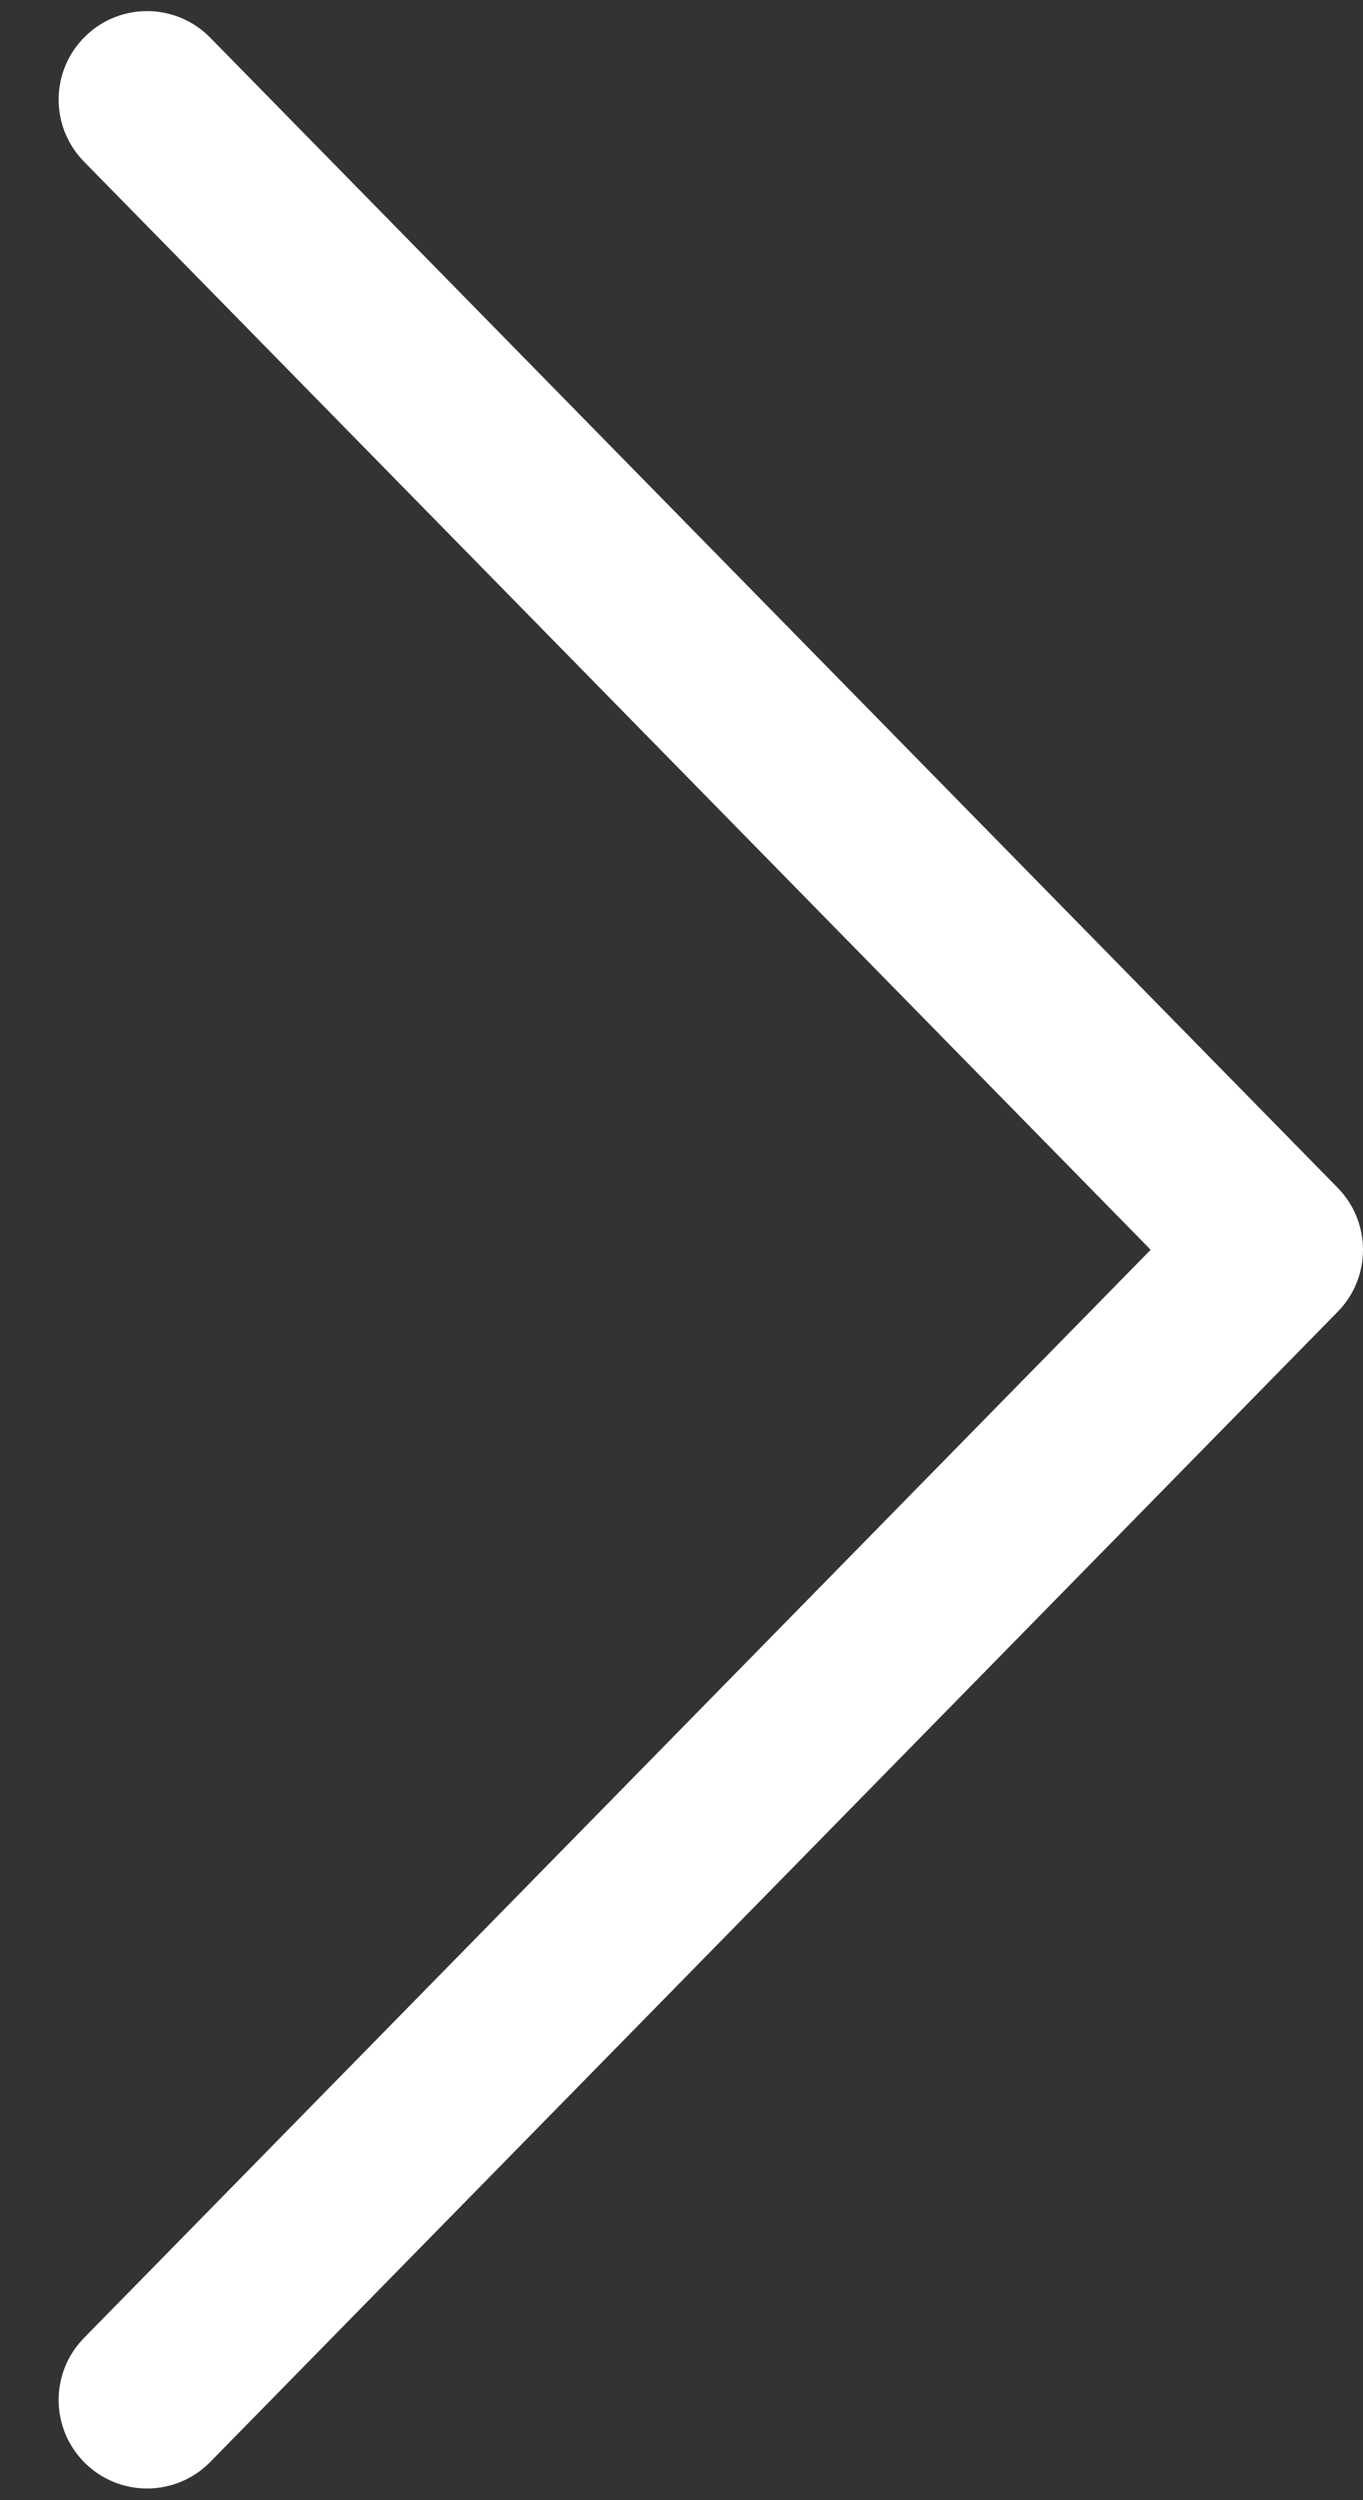 <svg width="18" height="33" viewBox="0 0 18 33" fill="none" xmlns="http://www.w3.org/2000/svg">
<rect x="0" y="0" width="18" height="33" fill="#333333" stroke="none"/>
<path d="M1.108 30.86C0.657 31.321 0.664 32.06 1.125 32.512C1.585 32.963 2.324 32.956 2.776 32.496L17.666 17.314C18.111 16.86 18.111 16.133 17.666 15.678L2.776 0.497C2.324 0.036 1.585 0.029 1.125 0.481C0.664 0.932 0.657 1.672 1.108 2.132L15.196 16.496L1.108 30.86Z" fill="#ffffff"/>
</svg>
